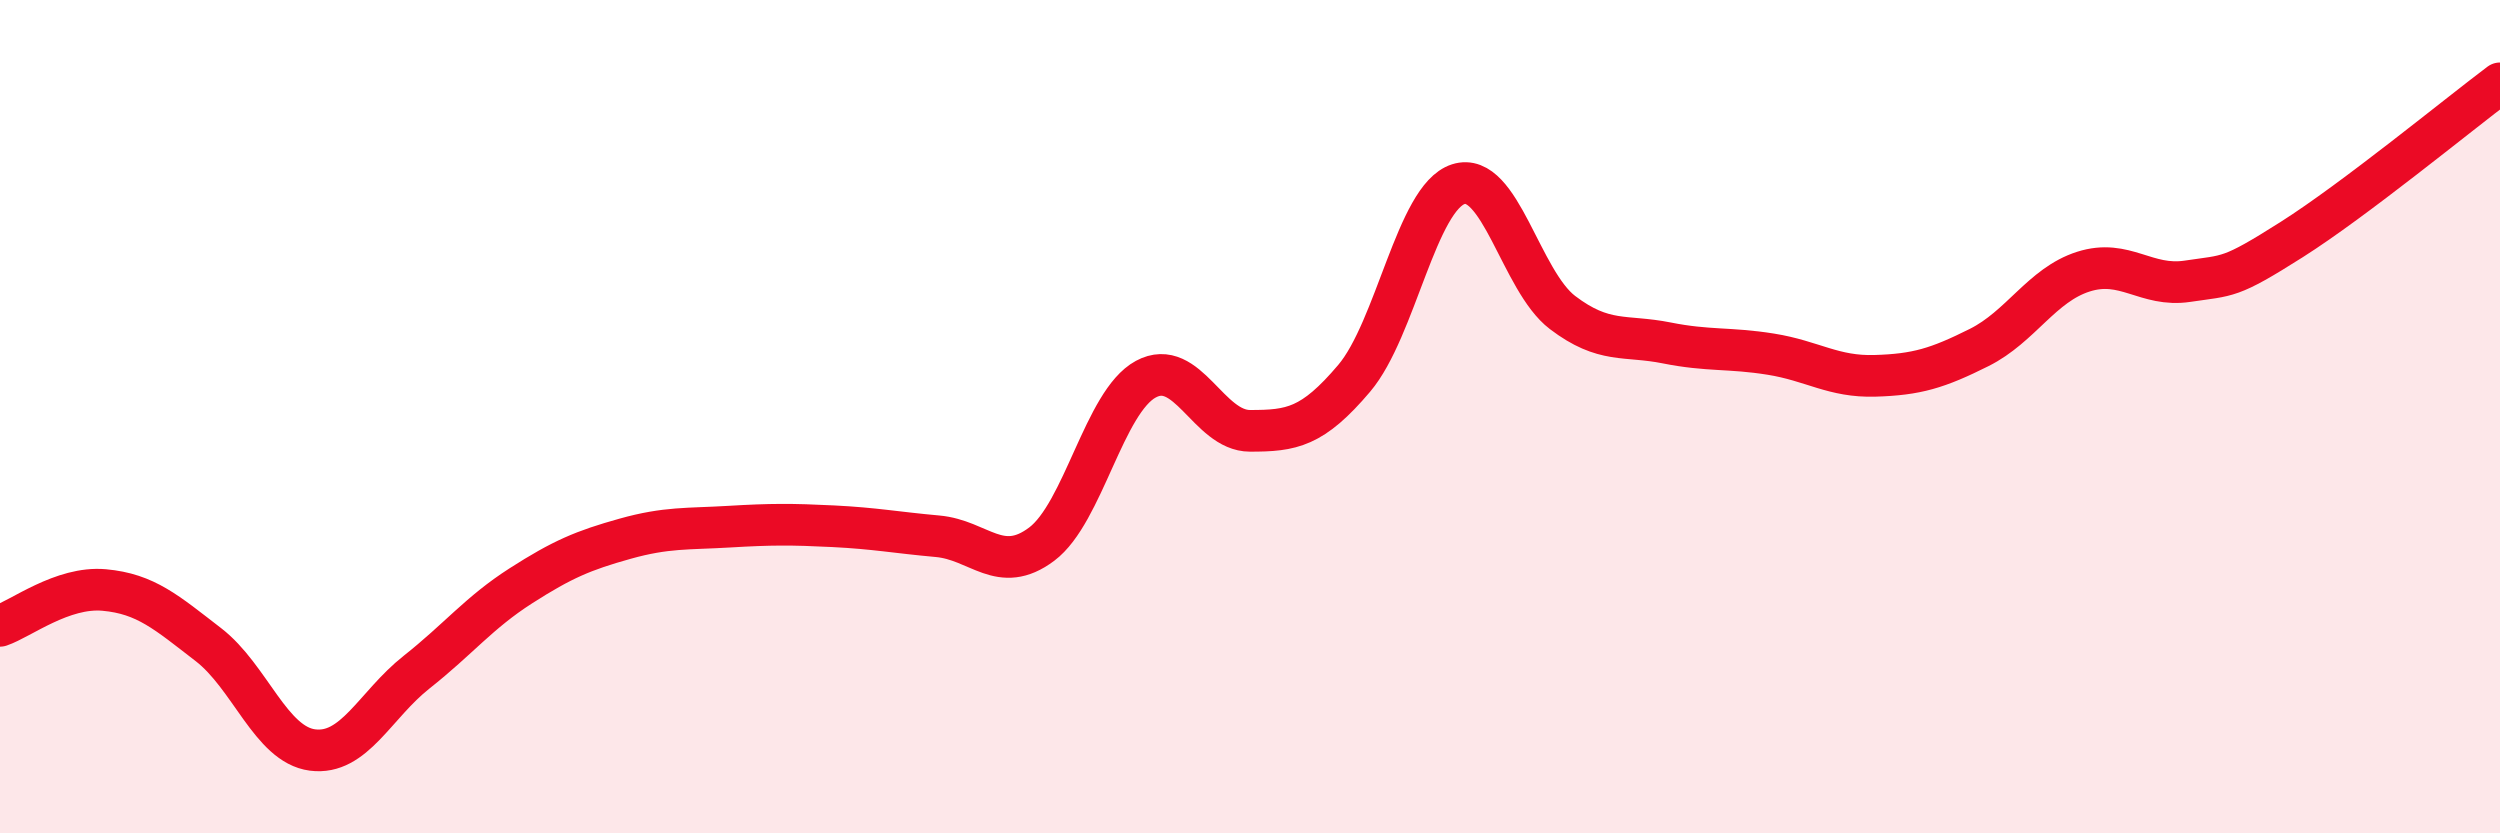 
    <svg width="60" height="20" viewBox="0 0 60 20" xmlns="http://www.w3.org/2000/svg">
      <path
        d="M 0,15.02 C 0.5,14.85 1.5,14.07 2.5,14.16 C 3.5,14.25 4,14.7 5,15.47 C 6,16.24 6.5,17.87 7.5,18 C 8.5,18.13 9,16.92 10,16.13 C 11,15.34 11.5,14.7 12.5,14.06 C 13.5,13.42 14,13.21 15,12.93 C 16,12.65 16.5,12.7 17.5,12.64 C 18.5,12.58 19,12.58 20,12.63 C 21,12.68 21.5,12.78 22.5,12.87 C 23.5,12.96 24,13.81 25,13.06 C 26,12.31 26.5,9.64 27.5,9.1 C 28.5,8.56 29,10.34 30,10.34 C 31,10.34 31.5,10.26 32.5,9.08 C 33.5,7.9 34,4.74 35,4.42 C 36,4.1 36.5,6.74 37.5,7.5 C 38.5,8.26 39,8.03 40,8.23 C 41,8.43 41.5,8.34 42.5,8.5 C 43.5,8.66 44,9.05 45,9.02 C 46,8.99 46.5,8.84 47.5,8.34 C 48.5,7.84 49,6.84 50,6.52 C 51,6.2 51.5,6.9 52.5,6.75 C 53.5,6.6 53.5,6.7 55,5.75 C 56.5,4.8 59,2.75 60,2L60 20L0 20Z"
        fill="#EB0A25"
        opacity="0.1"
        stroke-linecap="round"
        stroke-linejoin="round"
      />
      <path
        d="M 0,15.02 C 0.5,14.85 1.5,14.07 2.5,14.16 C 3.5,14.25 4,14.7 5,15.47 C 6,16.24 6.5,17.87 7.5,18 C 8.5,18.13 9,16.92 10,16.13 C 11,15.34 11.5,14.7 12.5,14.06 C 13.5,13.42 14,13.21 15,12.93 C 16,12.65 16.5,12.7 17.5,12.64 C 18.5,12.58 19,12.58 20,12.63 C 21,12.68 21.5,12.78 22.5,12.87 C 23.5,12.96 24,13.81 25,13.06 C 26,12.31 26.5,9.64 27.5,9.1 C 28.5,8.56 29,10.34 30,10.34 C 31,10.34 31.5,10.26 32.5,9.08 C 33.5,7.9 34,4.74 35,4.42 C 36,4.1 36.5,6.74 37.5,7.5 C 38.5,8.26 39,8.03 40,8.23 C 41,8.43 41.5,8.34 42.5,8.5 C 43.5,8.66 44,9.05 45,9.02 C 46,8.99 46.5,8.84 47.5,8.34 C 48.5,7.84 49,6.84 50,6.52 C 51,6.2 51.5,6.9 52.5,6.75 C 53.5,6.6 53.5,6.7 55,5.75 C 56.5,4.8 59,2.75 60,2"
        stroke="#EB0A25"
        stroke-width="1"
        fill="none"
        stroke-linecap="round"
        stroke-linejoin="round"
      />
    </svg>
  
